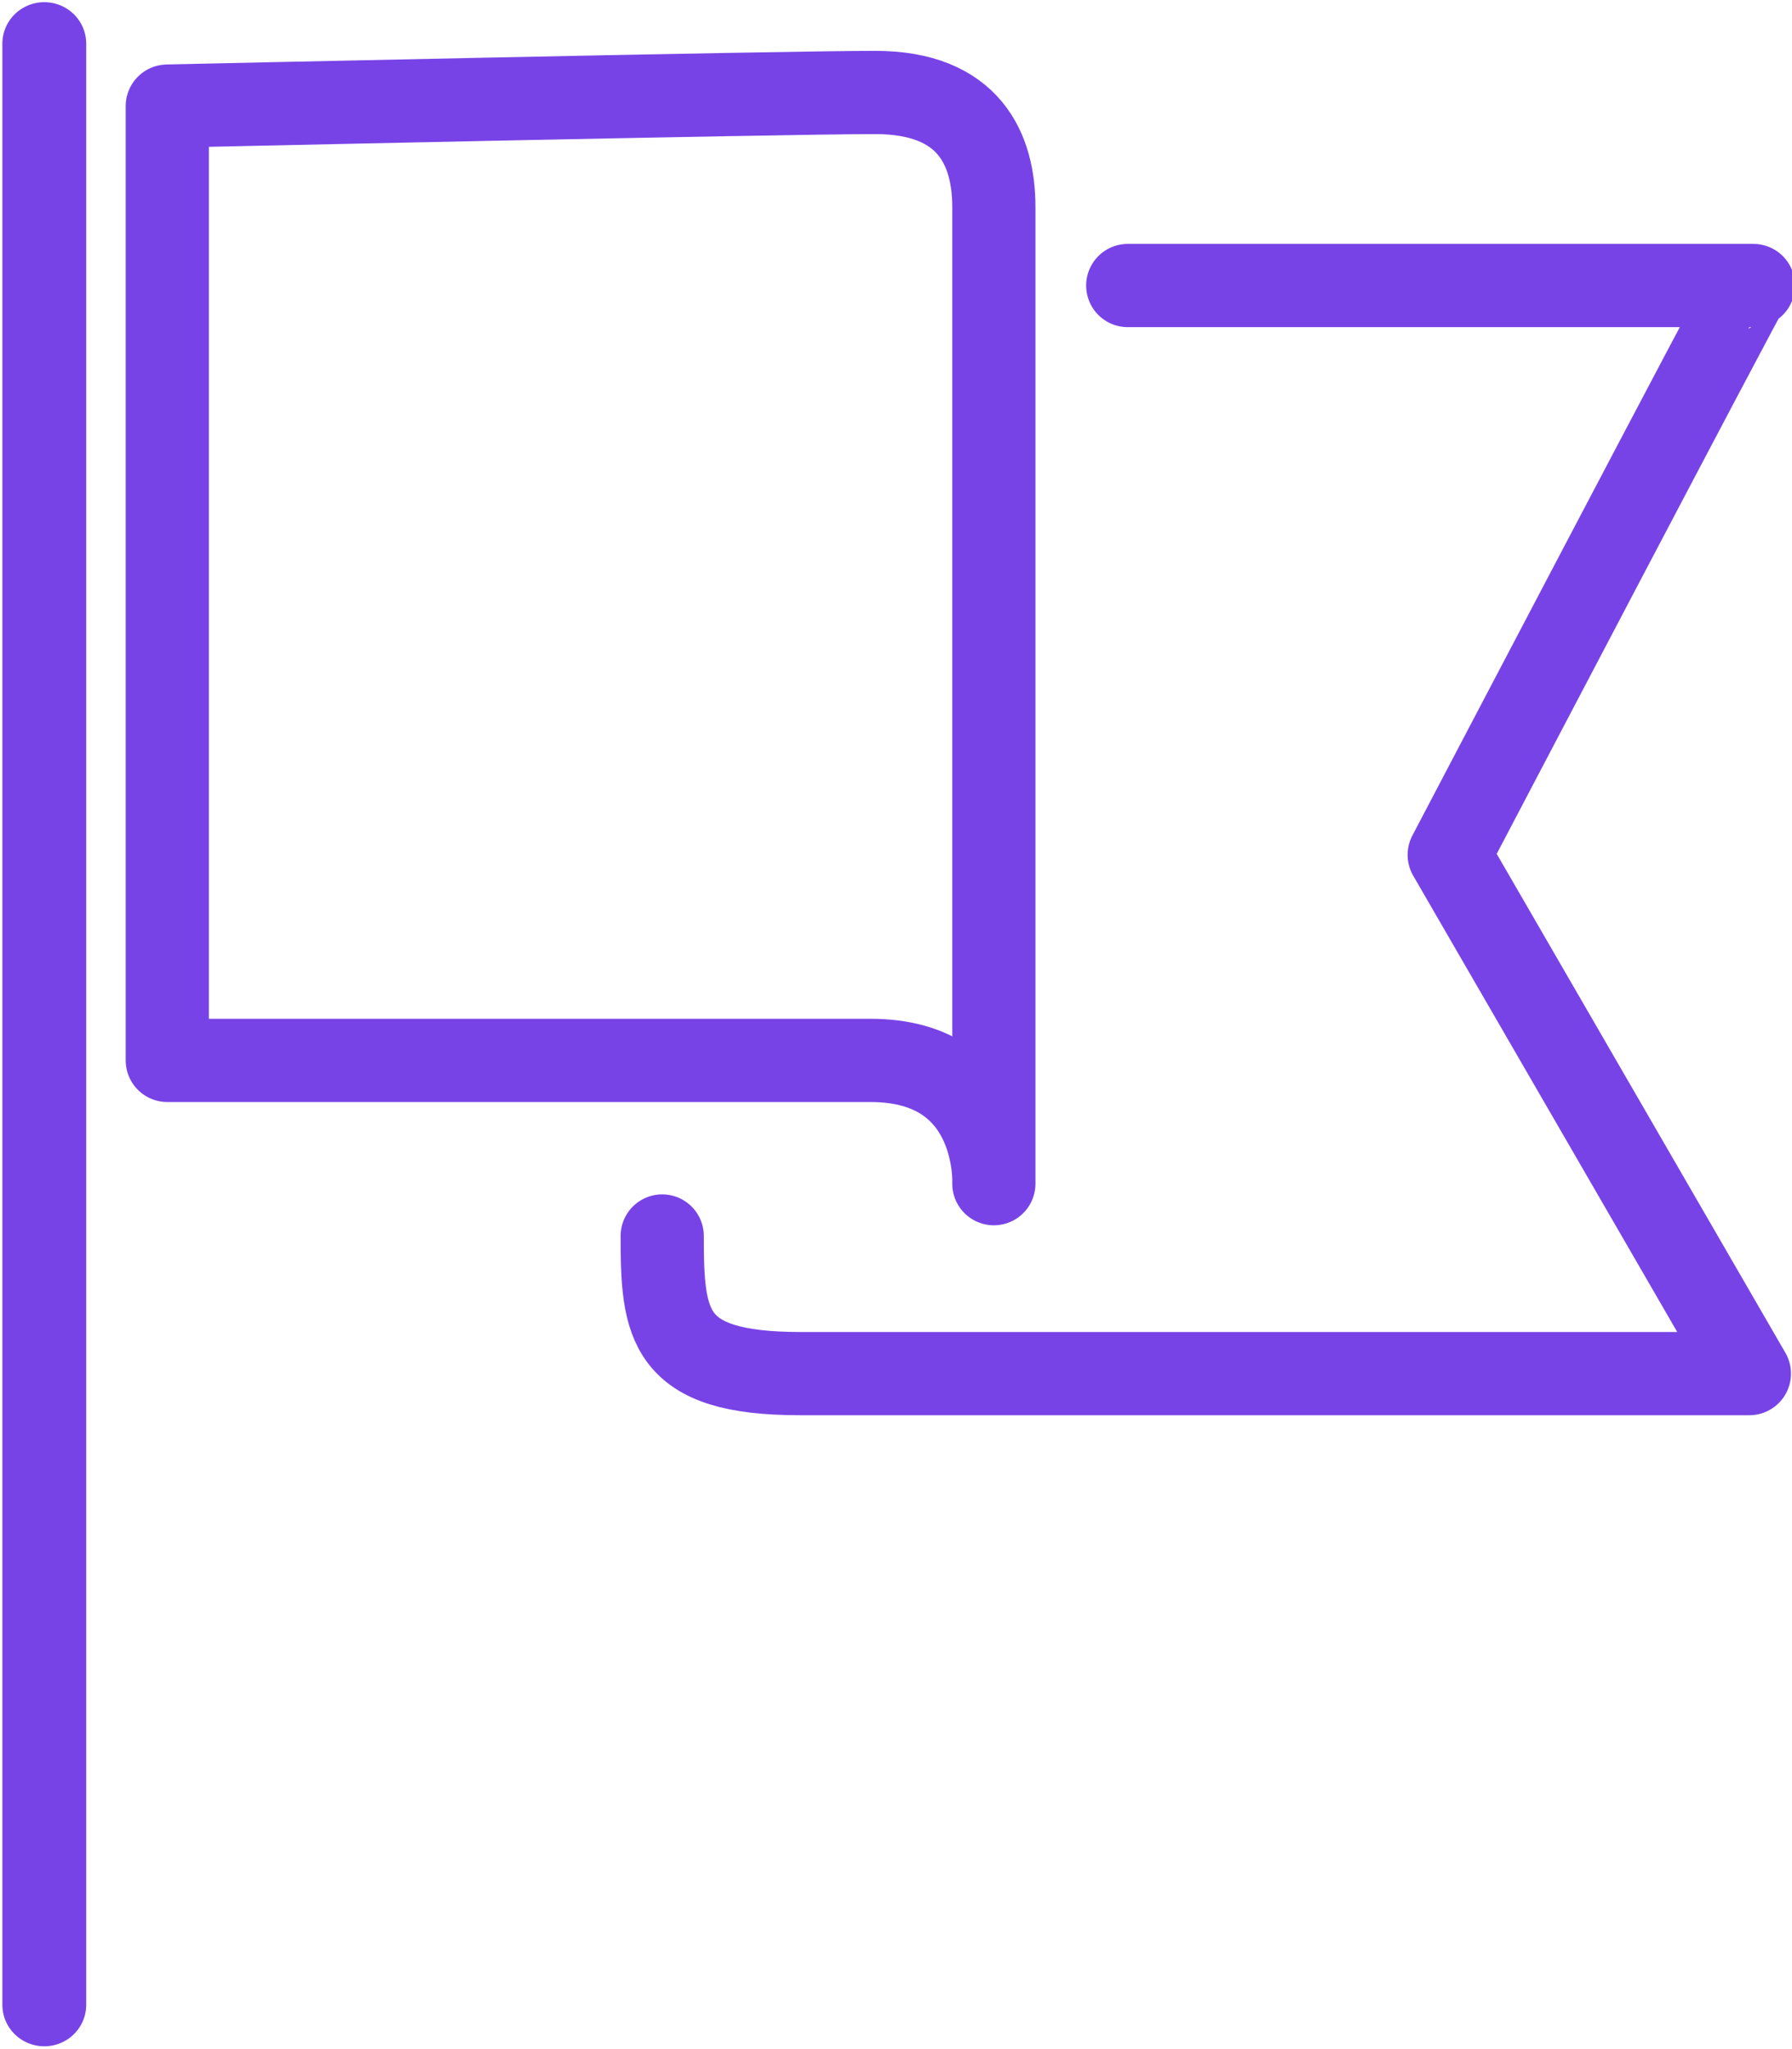 <?xml version="1.0" encoding="UTF-8" standalone="no"?>
<!DOCTYPE svg PUBLIC "-//W3C//DTD SVG 1.1//EN" "http://www.w3.org/Graphics/SVG/1.1/DTD/svg11.dtd">
<svg width="100%" height="100%" viewBox="0 0 28 32" version="1.1" xmlns="http://www.w3.org/2000/svg" xmlns:xlink="http://www.w3.org/1999/xlink" xml:space="preserve" xmlns:serif="http://www.serif.com/" style="fill-rule:evenodd;clip-rule:evenodd;stroke-linecap:round;stroke-linejoin:round;stroke-miterlimit:1.5;">
    <g transform="matrix(1,0,0,0.988,0.192,0.187)">
        <path d="M0.5,0.5L0.5,31.5" style="fill:none;stroke:rgb(120,67,230);stroke-width:1.31px;"/>
    </g>
    <path d="M2.614,1.657C2.614,1.657 12.197,1.444 13.675,1.444C15.152,1.444 15.529,2.341 15.529,3.234L15.529,18.485C15.529,18.485 15.621,16.56 13.604,16.56L2.614,16.56L2.614,1.657Z" style="fill:none;stroke:rgb(120,67,230);stroke-width:1.3px;"/>
    <path d="M17.621,4.459C17.621,4.459 28.313,4.459 27.334,4.459C27.309,4.459 22.644,13.35 22.644,13.35L27.334,21.451L12.496,21.451C10.422,21.451 10.347,20.694 10.347,19.302" style="fill:none;stroke:rgb(120,67,230);stroke-width:1.3px;"/>
</svg>

